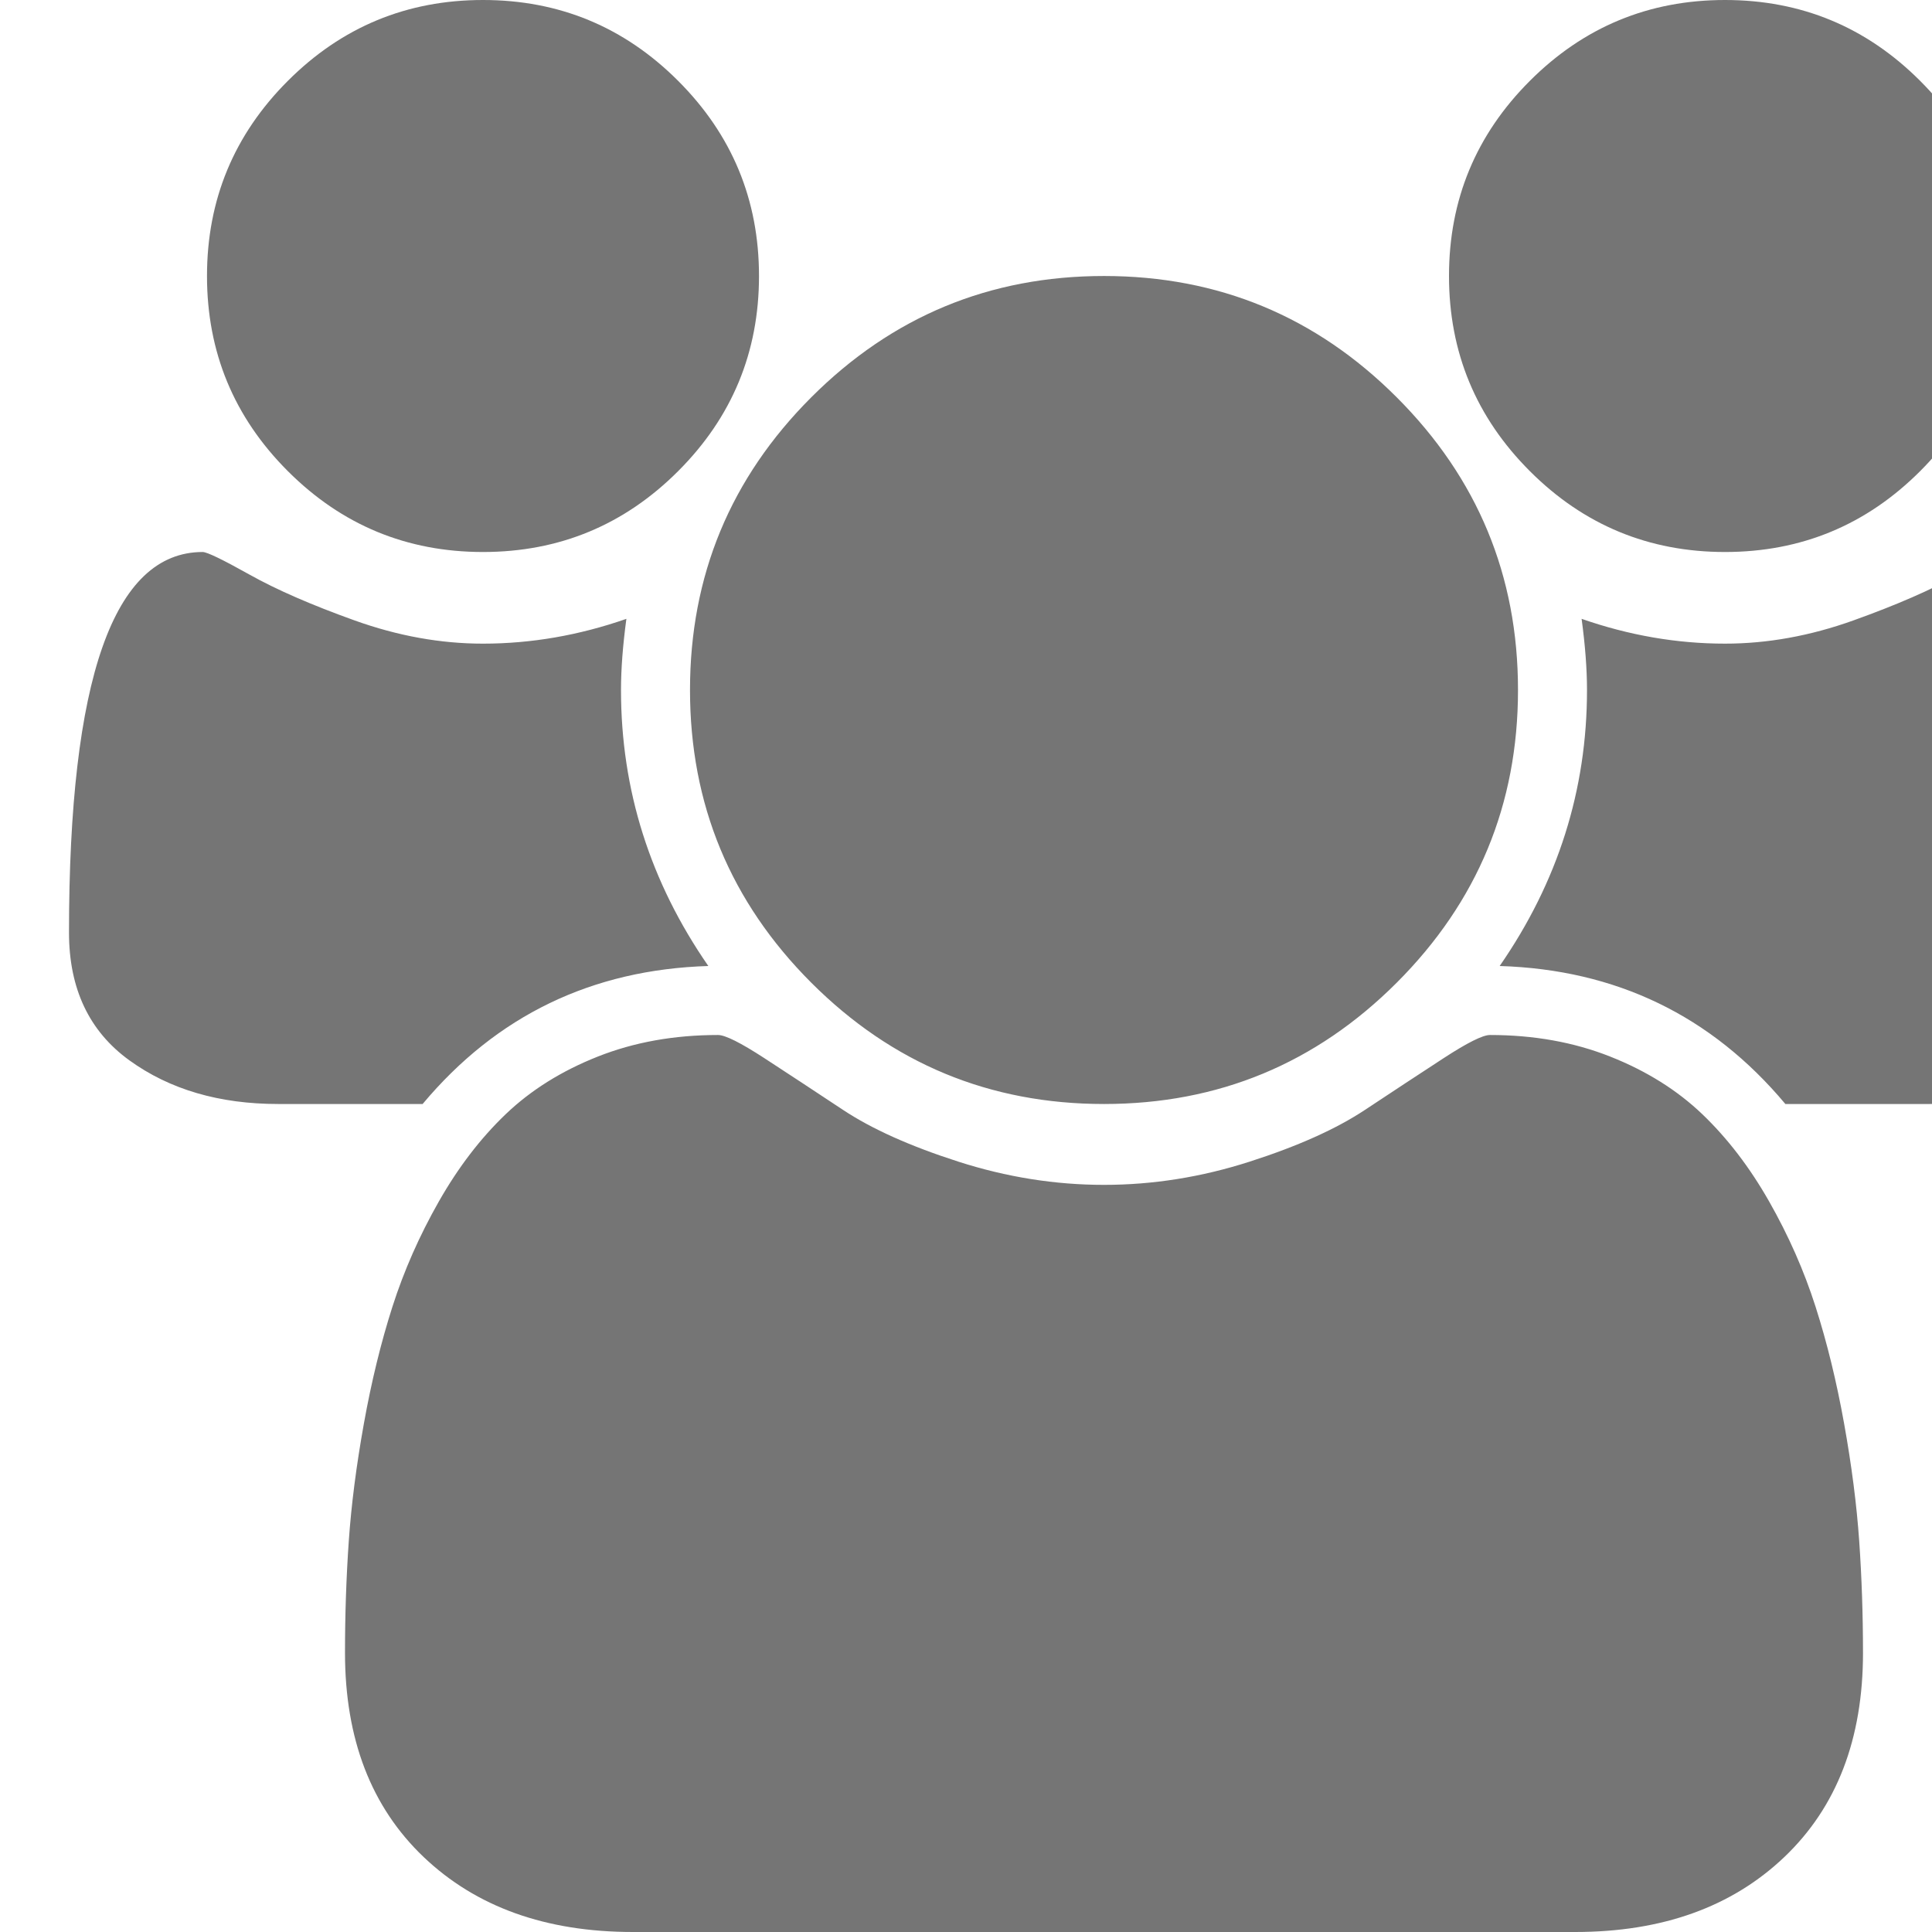 <?xml version="1.0" encoding="utf-8"?>
<svg xmlns="http://www.w3.org/2000/svg" width="1792" height="1792" viewBox="0 0 1792 1792">
    <path style="fill:#757575"
          d="M657 896q-162 5-265 128h-134q-82 0-138-40.5t-56-118.5q0-353 124-353 6 0 43.5 21t97.5 42.5 119 21.5q67 0 133-23-5 37-5 66 0 139 81 256zm1071 637q0 120-73 189.5t-194 69.5h-874q-121 0-194-69.5t-73-189.5q0-53 3.5-103.5t14-109 26.5-108.5 43-97.5 62-81 85.5-53.5 111.5-20q10 0 43 21.5t73 48 107 48 135 21.5 135-21.5 107-48 73-48 43-21.5q61 0 111.5 20t85.5 53.5 62 81 43 97.5 26.5 108.5 14 109 3.5 103.5zm-1024-1277q0 106-75 181t-181 75-181-75-75-181 75-181 181-75 181 75 75 181zm704 384q0 159-112.5 271.5t-271.5 112.5-271.5-112.5-112.5-271.5 112.5-271.5 271.5-112.5 271.5 112.5 112.5 271.5zm576 225q0 78-56 118.5t-138 40.5h-134q-103-123-265-128 81-117 81-256 0-29-5-66 66 23 133 23 59 0 119-21.5t97.5-42.5 43.5-21q124 0 124 353zm-128-609q0 106-75 181t-181 75-181-75-75-181 75-181 181-75 181 75 75 181z"/>
</svg>